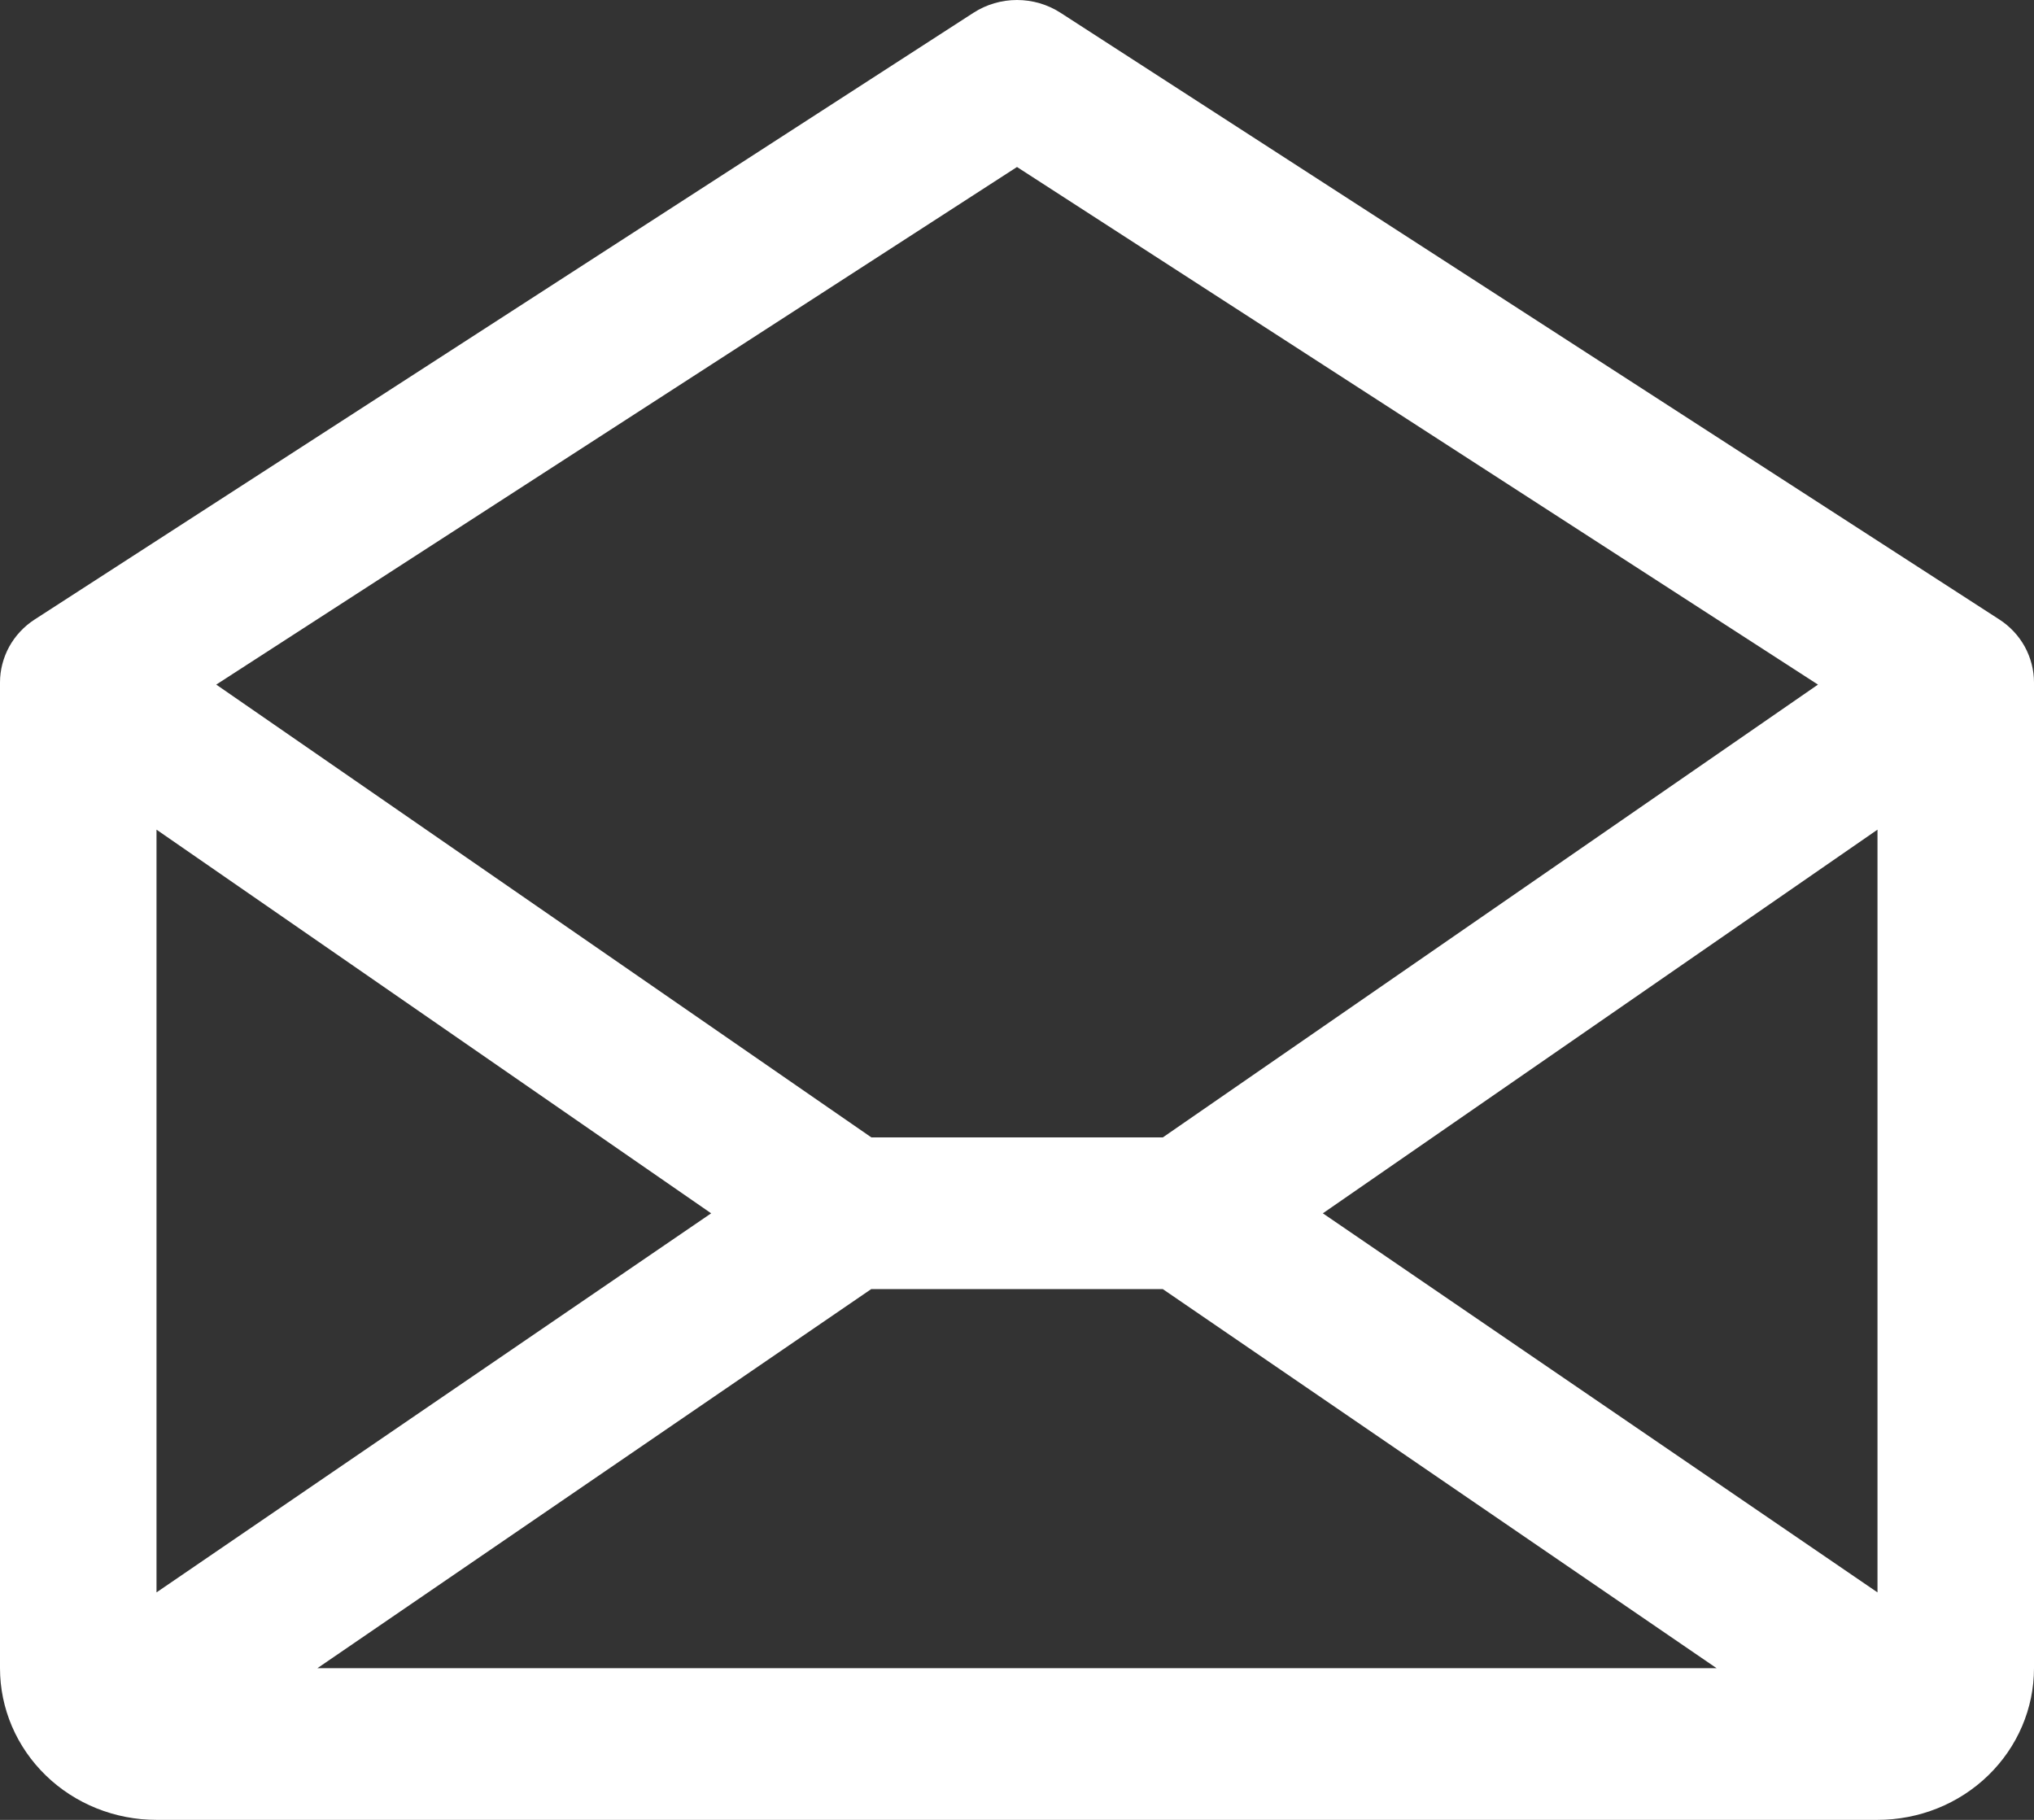 <svg width="19" height="17" viewBox="0 0 19 17" fill="none" xmlns="http://www.w3.org/2000/svg">
<rect x="0" y="0" width="19" height="17" fill="#333333" stroke="none"/>
<path d="M18.675 5.786L9.906 0.119C9.785 0.041 9.644 0 9.5 0C9.356 0 9.215 0.041 9.094 0.119L0.325 5.786C0.225 5.85 0.143 5.938 0.086 6.041C0.03 6.144 -7.80087e-05 6.259 1.54178e-07 6.375V15.583C1.54178e-07 15.959 0.154 16.319 0.428 16.585C0.702 16.851 1.074 17 1.462 17H17.538C17.926 17 18.298 16.851 18.572 16.585C18.846 16.319 19 15.959 19 15.583V6.375C19 6.259 18.97 6.144 18.914 6.041C18.857 5.938 18.775 5.85 18.675 5.786ZM6.643 11.334L1.462 14.875V7.75L6.643 11.334ZM8.138 12.042H10.862L16.035 15.583H2.965L8.138 12.042ZM12.357 11.334L17.538 7.75V14.875L12.357 11.334ZM9.5 1.56L16.982 6.395L10.862 10.625H8.14L2.02 6.395L9.5 1.56Z" fill="white"/>
</svg>
